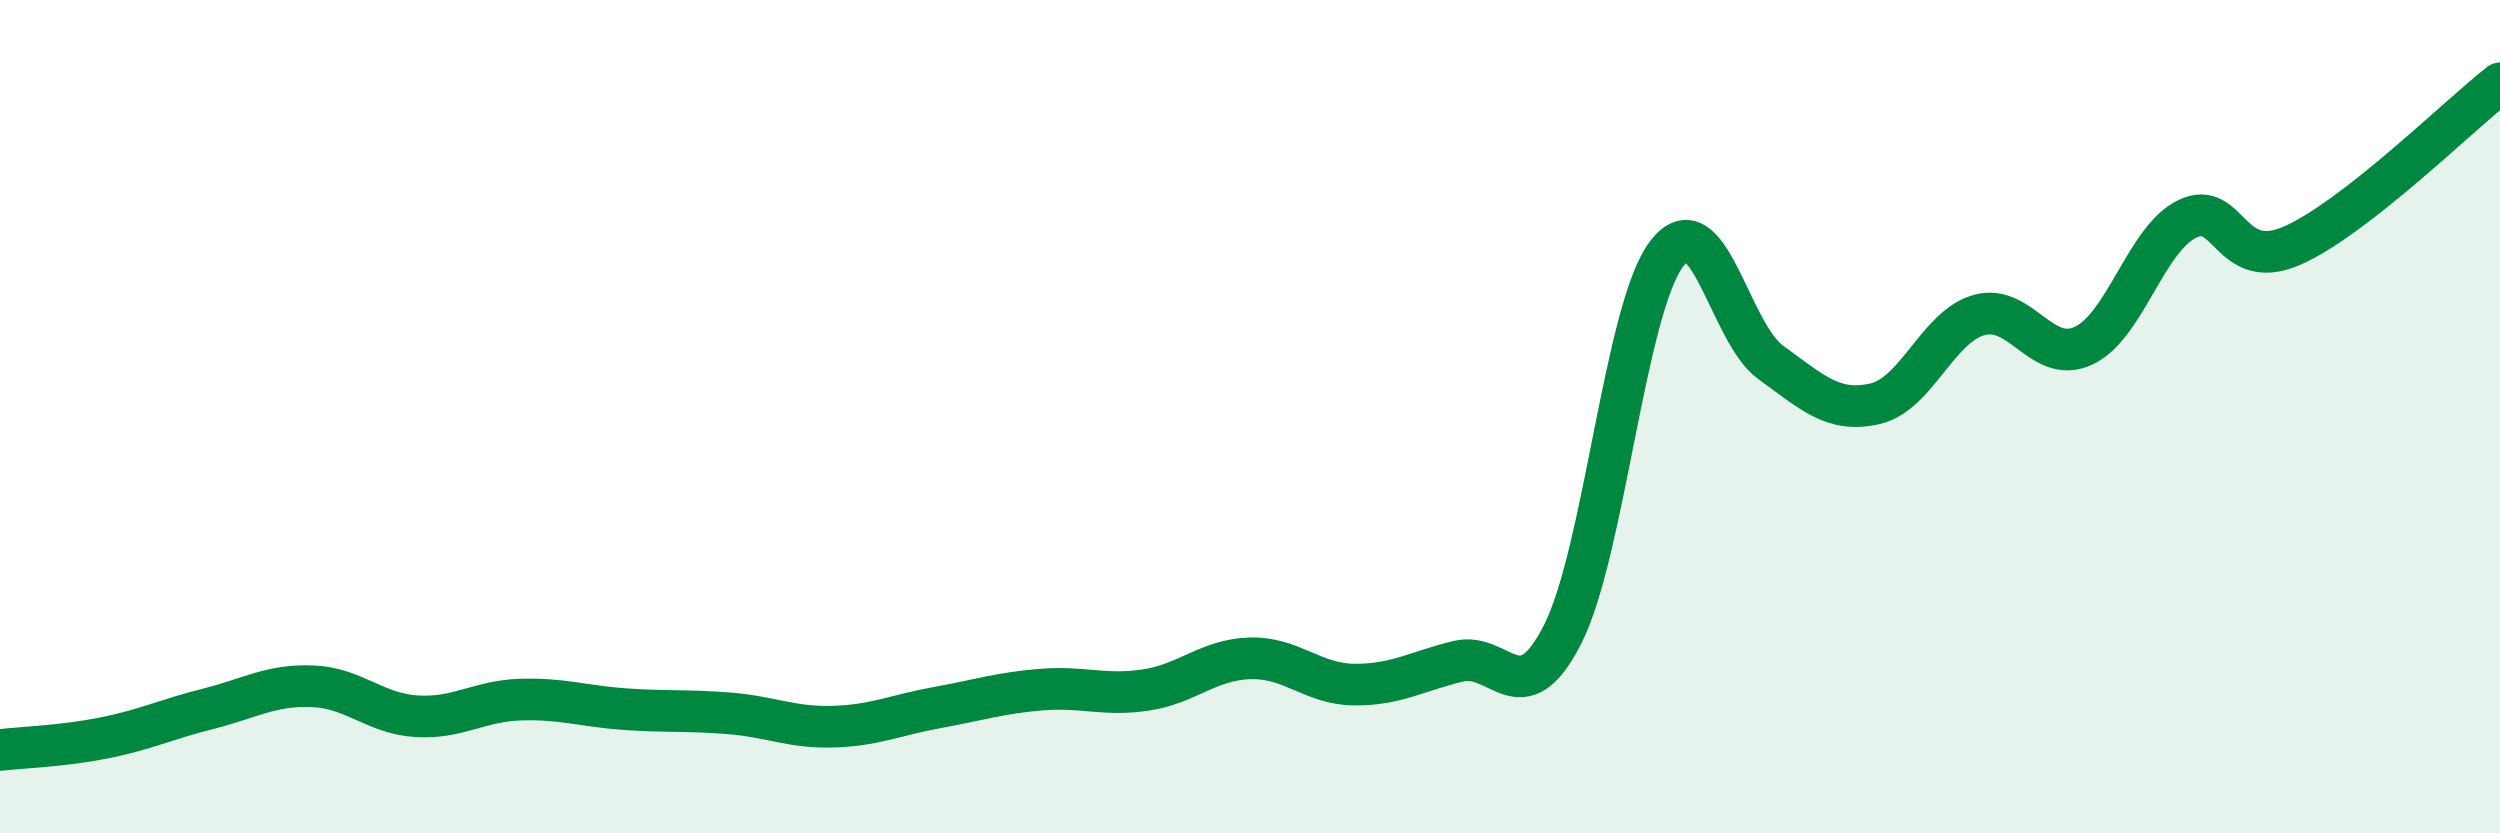 
    <svg width="60" height="20" viewBox="0 0 60 20" xmlns="http://www.w3.org/2000/svg">
      <path
        d="M 0,18 C 0.5,17.94 1.5,17.91 2.5,17.71 C 3.5,17.51 4,17.26 5,17.01 C 6,16.76 6.5,16.43 7.5,16.47 C 8.5,16.51 9,17.13 10,17.19 C 11,17.25 11.5,16.82 12.5,16.79 C 13.5,16.76 14,16.95 15,17.02 C 16,17.09 16.5,17.04 17.5,17.12 C 18.5,17.2 19,17.47 20,17.44 C 21,17.41 21.5,17.16 22.5,16.98 C 23.5,16.8 24,16.63 25,16.55 C 26,16.47 26.5,16.71 27.5,16.56 C 28.5,16.41 29,15.83 30,15.8 C 31,15.77 31.5,16.42 32.5,16.43 C 33.5,16.44 34,16.11 35,15.87 C 36,15.63 36.5,17.19 37.5,15.23 C 38.5,13.27 39,7.4 40,6.09 C 41,4.78 41.5,7.98 42.5,8.7 C 43.5,9.42 44,9.92 45,9.69 C 46,9.46 46.5,7.84 47.5,7.56 C 48.5,7.28 49,8.76 50,8.3 C 51,7.84 51.5,5.73 52.5,5.25 C 53.5,4.77 53.5,6.55 55,5.9 C 56.5,5.25 59,2.78 60,2L60 20L0 20Z"
        fill="#008740"
        opacity="0.1"
        stroke-linecap="round"
        stroke-linejoin="round"
      />
      <path
        d="M 0,18 C 0.5,17.94 1.5,17.91 2.5,17.71 C 3.5,17.51 4,17.26 5,17.01 C 6,16.76 6.5,16.43 7.5,16.47 C 8.5,16.51 9,17.13 10,17.19 C 11,17.25 11.5,16.82 12.5,16.79 C 13.5,16.76 14,16.95 15,17.02 C 16,17.09 16.5,17.04 17.5,17.12 C 18.5,17.2 19,17.47 20,17.44 C 21,17.41 21.5,17.16 22.5,16.98 C 23.5,16.8 24,16.63 25,16.55 C 26,16.47 26.5,16.71 27.5,16.56 C 28.5,16.41 29,15.83 30,15.8 C 31,15.77 31.5,16.42 32.5,16.43 C 33.5,16.44 34,16.11 35,15.87 C 36,15.63 36.5,17.19 37.5,15.23 C 38.5,13.27 39,7.4 40,6.09 C 41,4.78 41.5,7.98 42.5,8.7 C 43.5,9.42 44,9.92 45,9.69 C 46,9.46 46.5,7.84 47.5,7.56 C 48.5,7.28 49,8.76 50,8.3 C 51,7.84 51.5,5.73 52.5,5.25 C 53.5,4.77 53.5,6.55 55,5.9 C 56.5,5.25 59,2.78 60,2"
        stroke="#008740"
        stroke-width="1"
        fill="none"
        stroke-linecap="round"
        stroke-linejoin="round"
      />
    </svg>
  